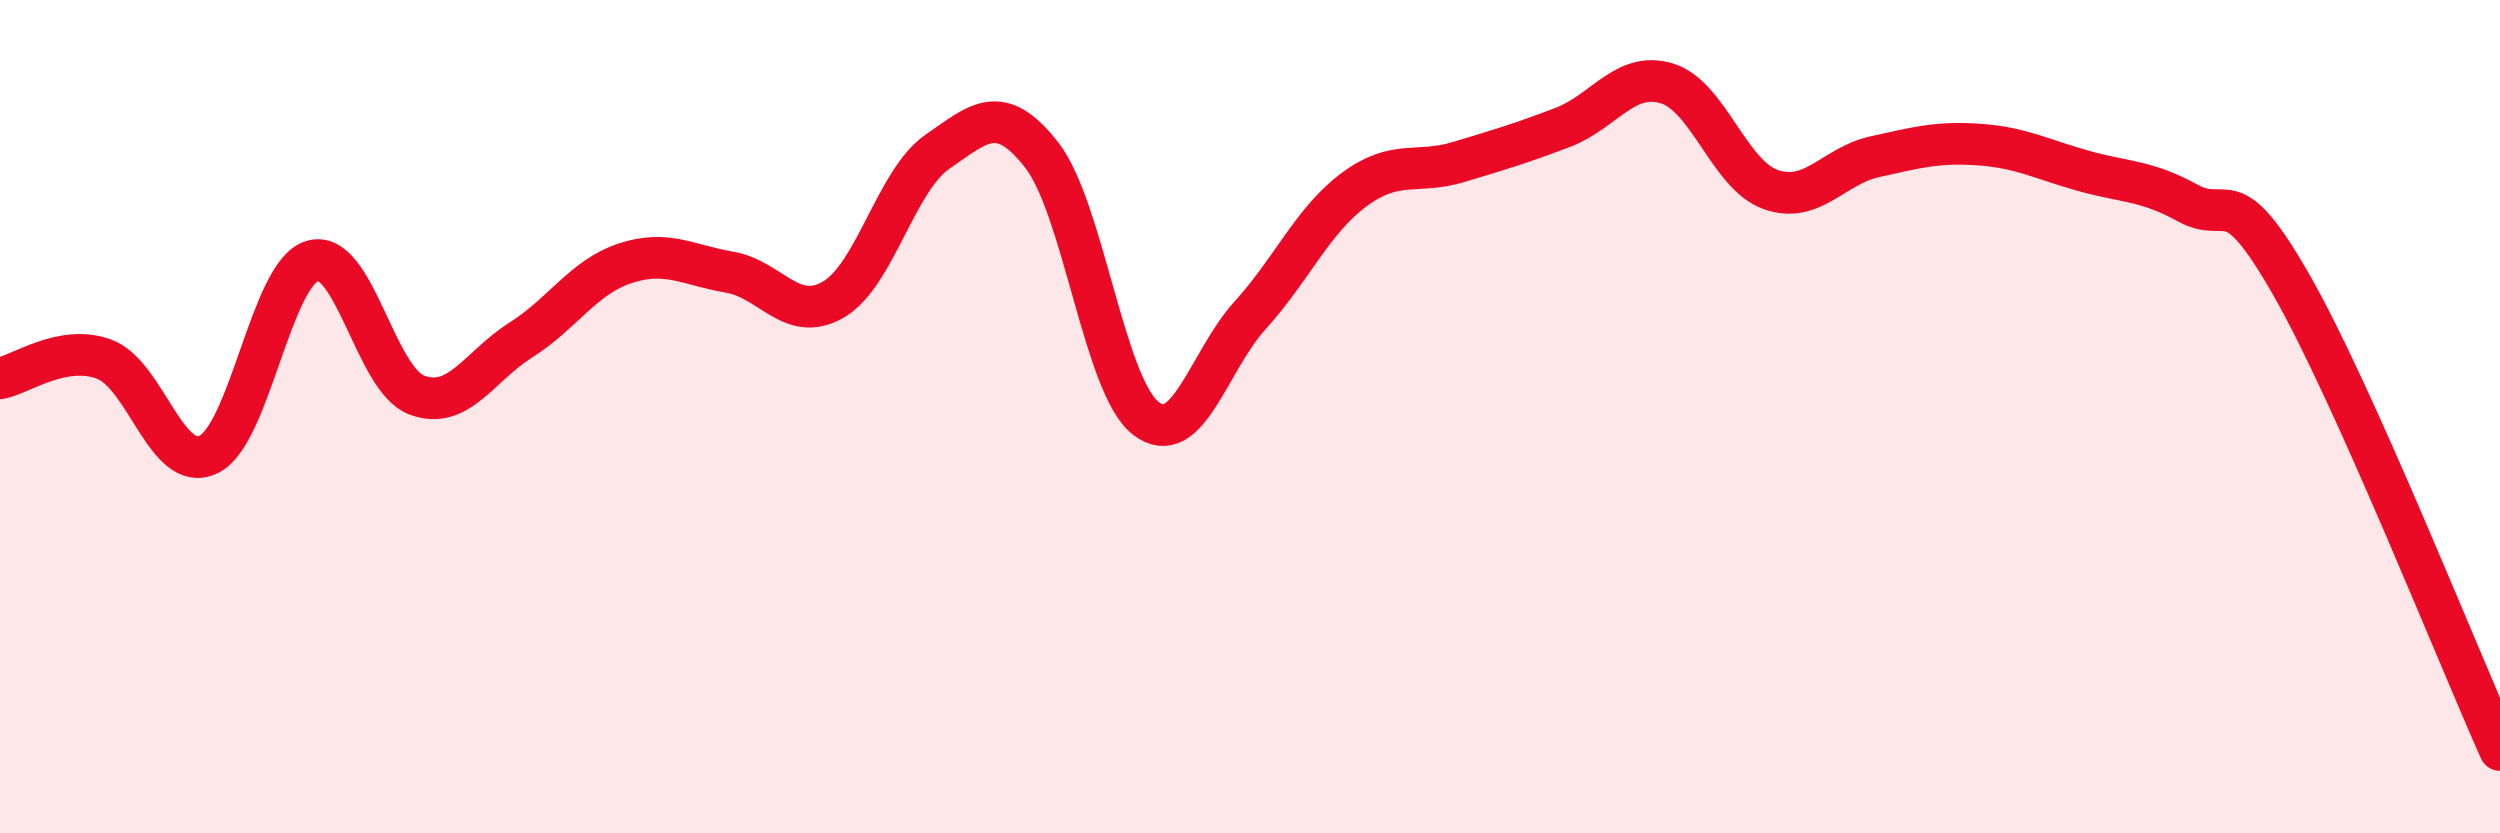 
    <svg width="60" height="20" viewBox="0 0 60 20" xmlns="http://www.w3.org/2000/svg">
      <path
        d="M 0,9.08 C 0.5,8.99 1.5,8.25 2.5,8.62 C 3.5,8.99 4,11.38 5,10.91 C 6,10.44 6.5,6.55 7.5,6.26 C 8.5,5.97 9,9.1 10,9.48 C 11,9.86 11.5,8.79 12.5,8.16 C 13.5,7.53 14,6.65 15,6.32 C 16,5.99 16.5,6.36 17.5,6.53 C 18.5,6.7 19,7.77 20,7.19 C 21,6.61 21.5,4.33 22.5,3.64 C 23.5,2.95 24,2.44 25,3.72 C 26,5 26.5,9.27 27.5,10.04 C 28.5,10.81 29,8.67 30,7.57 C 31,6.47 31.5,5.29 32.5,4.55 C 33.5,3.81 34,4.19 35,3.89 C 36,3.59 36.5,3.44 37.5,3.06 C 38.5,2.68 39,1.7 40,2 C 41,2.3 41.5,4.2 42.5,4.55 C 43.5,4.9 44,3.98 45,3.76 C 46,3.54 46.5,3.4 47.5,3.47 C 48.5,3.54 49,3.82 50,4.1 C 51,4.38 51.5,4.32 52.5,4.87 C 53.5,5.42 53.5,4.22 55,6.85 C 56.5,9.48 59,15.77 60,18L60 20L0 20Z"
        fill="#EB0A25"
        opacity="0.1"
        stroke-linecap="round"
        stroke-linejoin="round"
      />
      <path
        d="M 0,9.08 C 0.5,8.99 1.5,8.25 2.5,8.62 C 3.5,8.99 4,11.38 5,10.91 C 6,10.44 6.5,6.55 7.5,6.26 C 8.5,5.97 9,9.1 10,9.48 C 11,9.86 11.5,8.79 12.5,8.16 C 13.5,7.53 14,6.65 15,6.32 C 16,5.99 16.5,6.36 17.5,6.53 C 18.5,6.7 19,7.77 20,7.19 C 21,6.61 21.5,4.33 22.5,3.64 C 23.5,2.95 24,2.44 25,3.72 C 26,5 26.5,9.27 27.5,10.04 C 28.5,10.81 29,8.67 30,7.57 C 31,6.47 31.5,5.29 32.5,4.55 C 33.5,3.81 34,4.19 35,3.89 C 36,3.59 36.5,3.44 37.5,3.06 C 38.5,2.68 39,1.7 40,2 C 41,2.3 41.5,4.2 42.5,4.55 C 43.5,4.9 44,3.98 45,3.76 C 46,3.54 46.5,3.4 47.5,3.47 C 48.5,3.54 49,3.82 50,4.1 C 51,4.38 51.5,4.32 52.5,4.87 C 53.5,5.42 53.5,4.22 55,6.85 C 56.5,9.48 59,15.77 60,18"
        stroke="#EB0A25"
        stroke-width="1"
        fill="none"
        stroke-linecap="round"
        stroke-linejoin="round"
      />
    </svg>
  